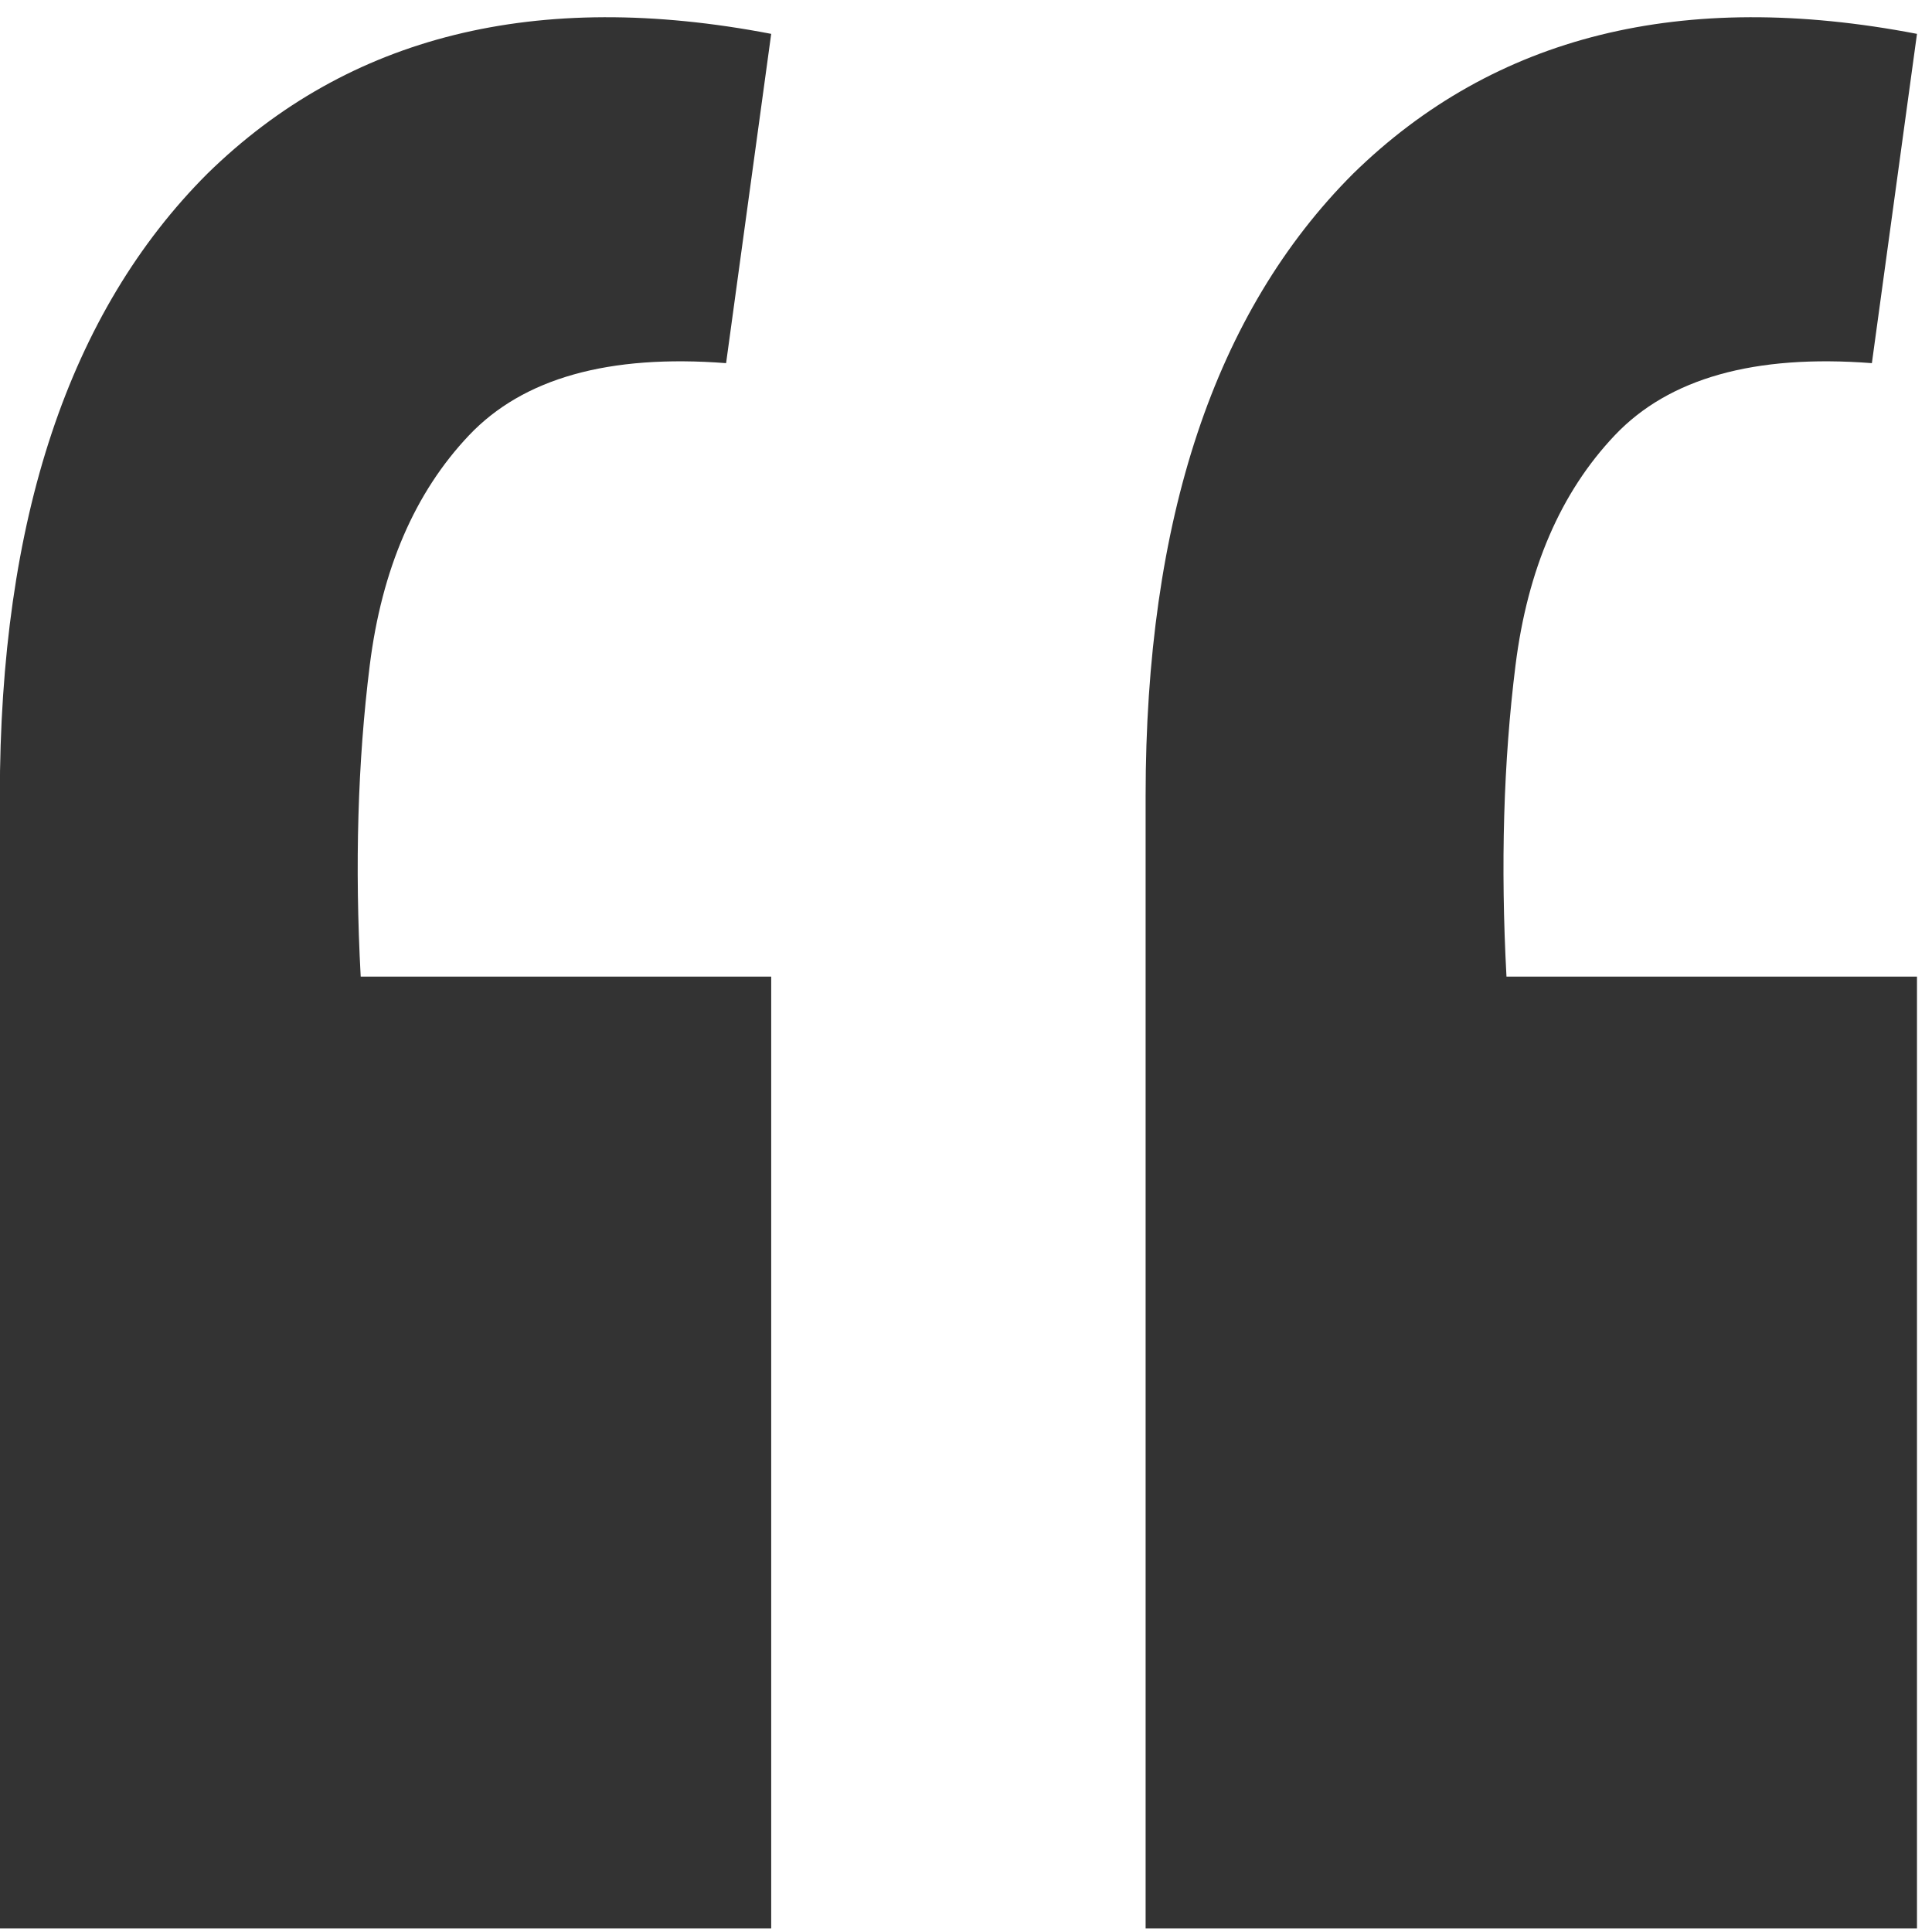 <?xml version="1.0" encoding="UTF-8"?> <svg xmlns="http://www.w3.org/2000/svg" width="93" height="93" viewBox="0 0 93 93" fill="none"><path d="M92.277 1.63L90.106 17.481C84.46 17.047 80.334 18.205 77.728 20.956C75.123 23.706 73.531 27.397 72.951 32.03C72.372 36.662 72.228 41.656 72.517 47.012H92.277V92.829H55.146V38.327C55.146 25.009 58.475 15.02 65.134 8.361C71.938 1.702 80.986 -0.541 92.277 1.63ZM37.123 1.63L34.952 17.481C29.306 17.047 25.18 18.205 22.575 20.956C19.969 23.706 18.377 27.397 17.798 32.03C17.219 36.662 17.074 41.656 17.363 47.012H37.123V92.829H-0.008V38.327C-0.008 25.009 3.322 15.02 9.981 8.361C16.784 1.702 25.832 -0.541 37.123 1.63Z" fill="#333333"></path></svg> 
